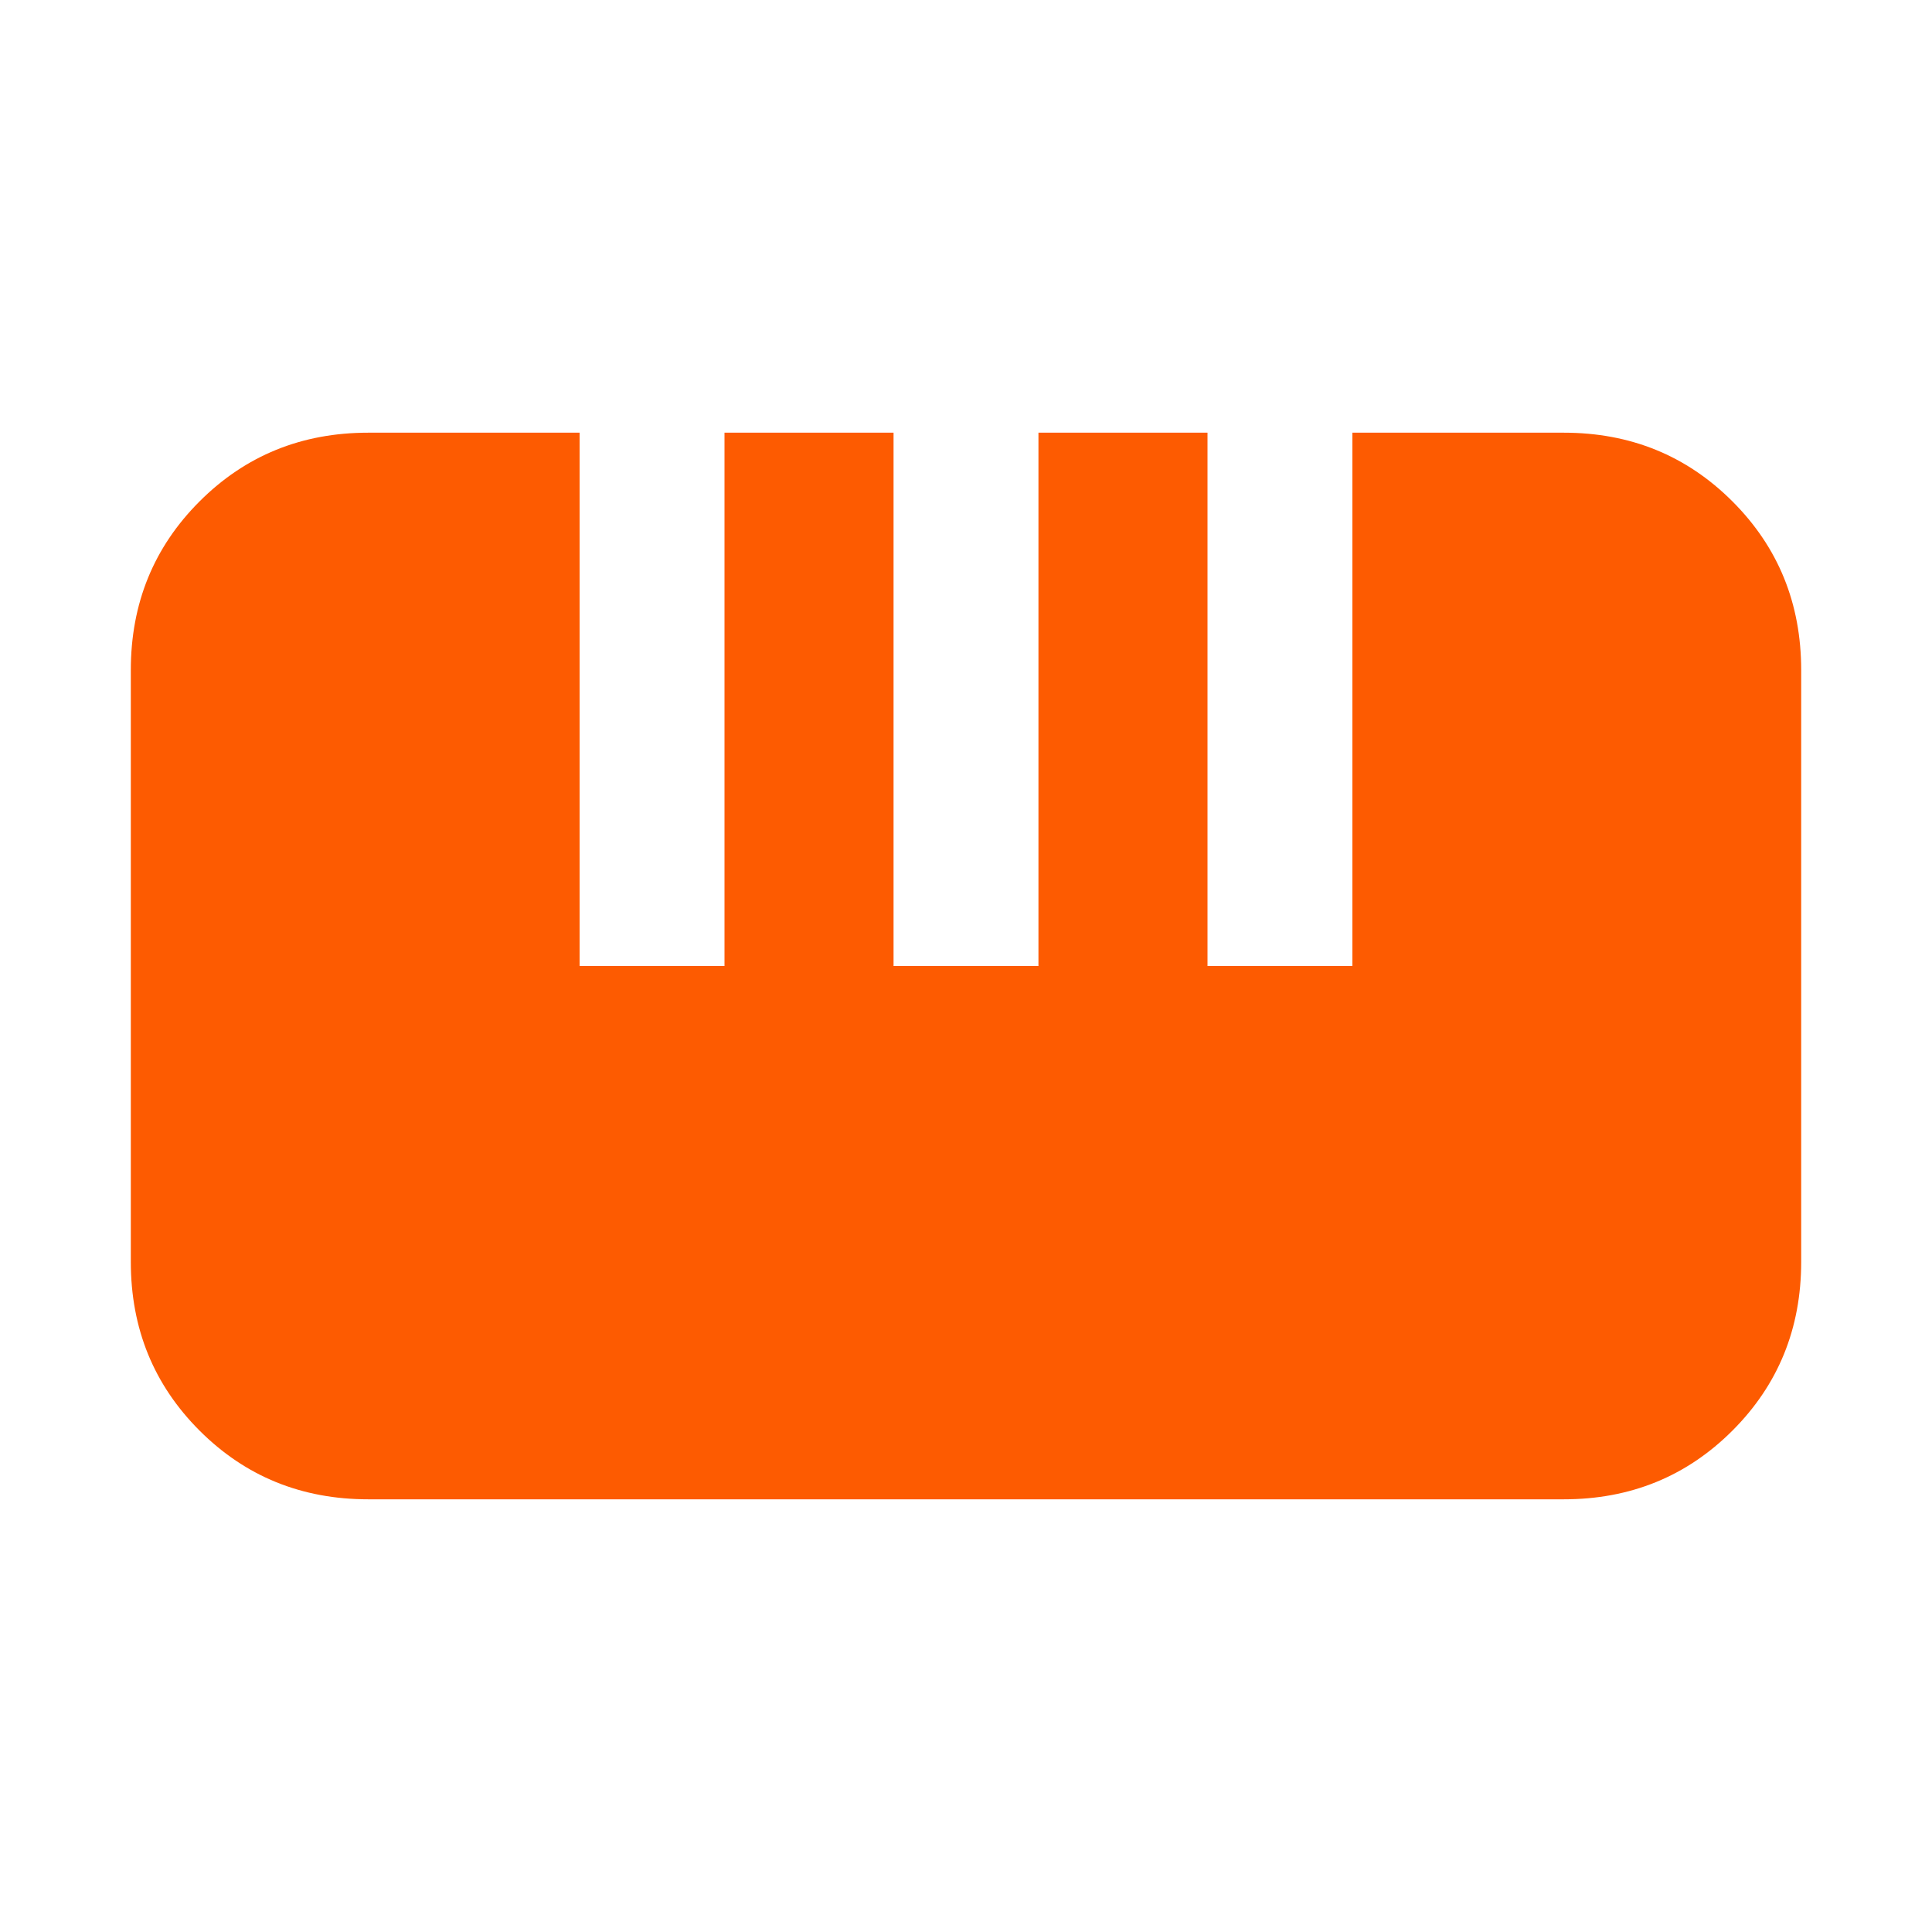 <svg fill="#FD5B01" width="20px" viewBox="0 -960 960 960" height="20px" xmlns="http://www.w3.org/2000/svg"><path d="M183-215q-49.7 0-83.85-34.15Q65-283.3 65-333v-294q0-49.7 34.15-83.85Q133.3-745 183-745h105v265h72v-265h84v265h72v-265h84v265h72v-265h105q49.7 0 83.85 34.15Q895-676.7 895-627v294q0 49.7-34.15 83.85Q826.7-215 777-215H183Z"></path></svg>